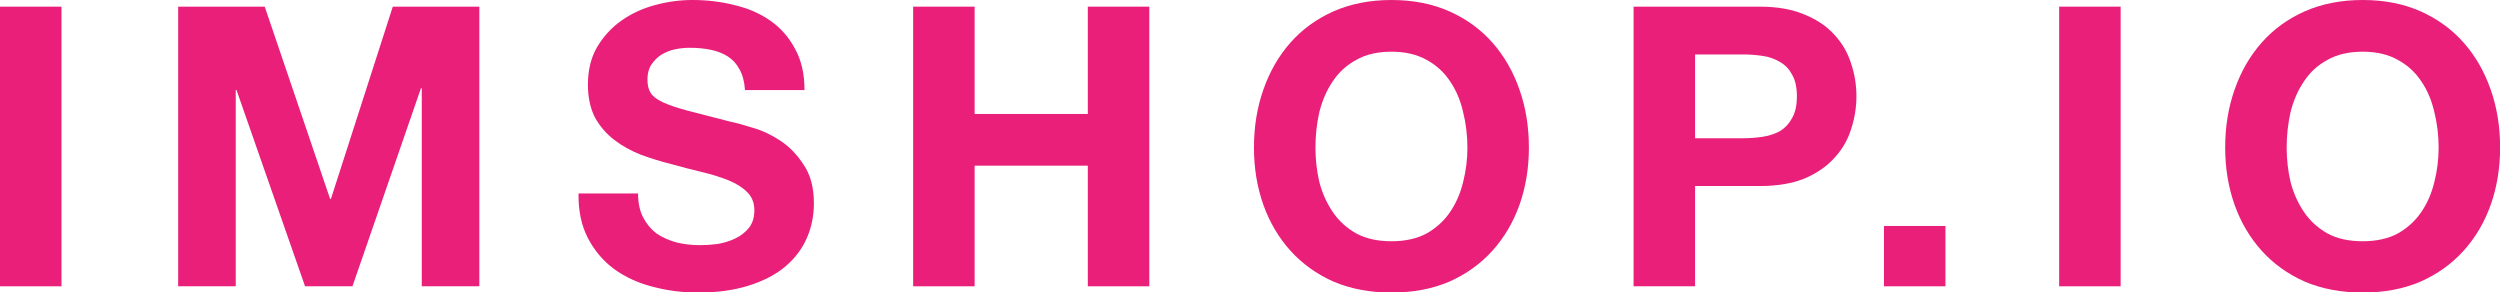 <?xml version="1.0" encoding="UTF-8"?> <svg xmlns="http://www.w3.org/2000/svg" width="1532" height="179" viewBox="0 0 1532 179" fill="none"><g clip-path="url(#clip0_5_137)"><path d="M0 4.08V175.44H37.68V4.08H0Z" fill="#E91F7A"></path><path d="M109.181 4.08V175.44H144.461V55.2H144.941L186.941 175.44H215.981L257.981 54H258.461V175.44H293.741V4.08H240.701L202.781 121.92H202.301L162.221 4.08H109.181Z" fill="#E91F7A"></path><path d="M390.996 118.56H354.516C354.356 129.12 356.276 138.24 360.276 145.92C364.276 153.6 369.636 159.92 376.356 164.88C383.236 169.84 391.076 173.44 399.876 175.68C408.836 178.08 418.036 179.28 427.476 179.28C439.156 179.28 449.396 177.92 458.196 175.2C467.156 172.48 474.596 168.72 480.516 163.92C486.596 158.96 491.156 153.12 494.196 146.4C497.236 139.68 498.756 132.4 498.756 124.56C498.756 114.96 496.676 107.12 492.516 101.04C488.516 94.8 483.716 89.84 478.116 86.16C472.516 82.48 466.836 79.84 461.076 78.24C455.476 76.48 451.076 75.28 447.876 74.64C437.156 71.92 428.436 69.68 421.716 67.92C415.156 66.16 409.956 64.4 406.116 62.64C402.436 60.88 399.956 58.96 398.676 56.88C397.396 54.8 396.756 52.08 396.756 48.72C396.756 45.04 397.556 42 399.156 39.6C400.756 37.2 402.756 35.2 405.156 33.6C407.716 32 410.516 30.88 413.556 30.24C416.596 29.6 419.636 29.28 422.676 29.28C427.316 29.28 431.556 29.68 435.396 30.48C439.396 31.28 442.916 32.64 445.956 34.56C448.996 36.48 451.396 39.12 453.156 42.48C455.076 45.84 456.196 50.08 456.516 55.2H492.996C492.996 45.28 491.076 36.88 487.236 30C483.556 22.96 478.516 17.2 472.116 12.72C465.716 8.24 458.356 5.04 450.036 3.12C441.876 1.04 433.316 0 424.356 0C416.676 0 408.996 1.04 401.316 3.12C393.636 5.2 386.756 8.4 380.676 12.72C374.596 17.04 369.636 22.48 365.796 29.04C362.116 35.44 360.276 43.04 360.276 51.84C360.276 59.68 361.716 66.4 364.596 72C367.636 77.44 371.556 82 376.356 85.68C381.156 89.36 386.596 92.4 392.676 94.8C398.756 97.04 404.996 98.96 411.396 100.56C417.636 102.32 423.796 103.92 429.876 105.36C435.956 106.8 441.396 108.48 446.196 110.4C450.996 112.32 454.836 114.72 457.716 117.6C460.756 120.48 462.276 124.24 462.276 128.88C462.276 133.2 461.156 136.8 458.916 139.68C456.676 142.4 453.876 144.56 450.516 146.16C447.156 147.76 443.556 148.88 439.716 149.52C435.876 150 432.276 150.24 428.916 150.24C423.956 150.24 419.156 149.68 414.516 148.56C409.876 147.28 405.796 145.44 402.276 143.04C398.916 140.48 396.196 137.2 394.116 133.2C392.036 129.2 390.996 124.32 390.996 118.56Z" fill="#E91F7A"></path><path d="M559.575 4.08V175.44H597.255V101.52H666.615V175.44H704.295V4.08H666.615V69.84H597.255V4.08H559.575Z" fill="#E91F7A"></path><path d="M806.106 90.48C806.106 82.96 806.906 75.68 808.506 68.64C810.266 61.6 812.986 55.36 816.666 49.92C820.346 44.32 825.146 39.92 831.066 36.72C836.986 33.36 844.186 31.68 852.666 31.68C861.146 31.68 868.346 33.36 874.266 36.72C880.186 39.92 884.986 44.32 888.666 49.92C892.346 55.36 894.986 61.6 896.586 68.64C898.346 75.68 899.226 82.96 899.226 90.48C899.226 97.68 898.346 104.72 896.586 111.6C894.986 118.32 892.346 124.4 888.666 129.84C884.986 135.28 880.186 139.68 874.266 143.04C868.346 146.24 861.146 147.84 852.666 147.84C844.186 147.84 836.986 146.24 831.066 143.04C825.146 139.68 820.346 135.28 816.666 129.84C812.986 124.4 810.266 118.32 808.506 111.6C806.906 104.72 806.106 97.68 806.106 90.48ZM768.426 90.48C768.426 102.96 770.346 114.64 774.186 125.52C778.026 136.24 783.546 145.6 790.746 153.6C797.946 161.6 806.746 167.92 817.146 172.56C827.706 177.04 839.546 179.28 852.666 179.28C865.946 179.28 877.786 177.04 888.186 172.56C898.586 167.92 907.386 161.6 914.586 153.6C921.786 145.6 927.306 136.24 931.146 125.52C934.986 114.64 936.906 102.96 936.906 90.48C936.906 77.68 934.986 65.84 931.146 54.96C927.306 43.92 921.786 34.32 914.586 26.16C907.386 18 898.586 11.6 888.186 6.96C877.786 2.32 865.946 0 852.666 0C839.546 0 827.706 2.32 817.146 6.96C806.746 11.6 797.946 18 790.746 26.16C783.546 34.32 778.026 43.92 774.186 54.96C770.346 65.84 768.426 77.68 768.426 90.48Z" fill="#E91F7A"></path><path d="M1038.74 84.72V33.36H1068.02C1072.34 33.36 1076.5 33.68 1080.5 34.32C1084.5 34.96 1088.02 36.24 1091.06 38.16C1094.1 39.92 1096.5 42.48 1098.26 45.84C1100.18 49.2 1101.14 53.6 1101.14 59.04C1101.14 64.48 1100.18 68.88 1098.26 72.24C1096.5 75.6 1094.1 78.24 1091.06 80.16C1088.02 81.92 1084.5 83.12 1080.5 83.76C1076.5 84.4 1072.34 84.72 1068.02 84.72H1038.74ZM1001.06 4.08V175.44H1038.74V114H1078.34C1089.06 114 1098.18 112.48 1105.7 109.44C1113.22 106.24 1119.3 102.08 1123.94 96.96C1128.74 91.84 1132.18 86 1134.26 79.44C1136.5 72.72 1137.62 65.92 1137.62 59.04C1137.62 52 1136.5 45.2 1134.26 38.64C1132.18 32.08 1128.74 26.24 1123.94 21.12C1119.3 16 1113.22 11.92 1105.7 8.88C1098.18 5.68 1089.06 4.08 1078.34 4.08H1001.06Z" fill="#E91F7A"></path><path d="M1154.49 138.48V175.44H1192.17V138.48H1154.49Z" fill="#E91F7A"></path><path d="M1261.85 4.08V175.44H1299.53V4.08H1261.85Z" fill="#E91F7A"></path><path d="M1401.27 90.48C1401.27 82.96 1402.07 75.68 1403.67 68.64C1405.43 61.6 1408.15 55.36 1411.83 49.92C1415.51 44.32 1420.31 39.92 1426.23 36.72C1432.15 33.36 1439.35 31.68 1447.83 31.68C1456.31 31.68 1463.51 33.36 1469.43 36.72C1475.35 39.92 1480.15 44.32 1483.83 49.92C1487.51 55.36 1490.15 61.6 1491.75 68.64C1493.51 75.68 1494.39 82.96 1494.39 90.48C1494.39 97.68 1493.51 104.72 1491.75 111.6C1490.15 118.32 1487.51 124.4 1483.83 129.84C1480.15 135.28 1475.35 139.68 1469.43 143.04C1463.51 146.24 1456.31 147.84 1447.83 147.84C1439.35 147.84 1432.15 146.24 1426.23 143.04C1420.31 139.68 1415.51 135.28 1411.83 129.84C1408.15 124.4 1405.43 118.32 1403.67 111.6C1402.07 104.72 1401.27 97.68 1401.27 90.48ZM1363.59 90.48C1363.59 102.96 1365.51 114.64 1369.35 125.52C1373.19 136.24 1378.71 145.6 1385.91 153.6C1393.11 161.6 1401.91 167.92 1412.31 172.56C1422.87 177.04 1434.71 179.28 1447.83 179.28C1461.11 179.28 1472.95 177.04 1483.35 172.56C1493.75 167.92 1502.55 161.6 1509.75 153.6C1516.95 145.6 1522.47 136.24 1526.31 125.52C1530.15 114.64 1532.07 102.96 1532.07 90.48C1532.07 77.68 1530.15 65.84 1526.31 54.96C1522.47 43.92 1516.95 34.32 1509.75 26.16C1502.55 18 1493.75 11.6 1483.35 6.96C1472.95 2.32 1461.11 0 1447.83 0C1434.71 0 1422.87 2.32 1412.31 6.96C1401.91 11.6 1393.11 18 1385.91 26.16C1378.71 34.32 1373.19 43.92 1369.35 54.96C1365.51 65.84 1363.59 77.68 1363.59 90.48Z" fill="#E91F7A"></path></g><defs><clipPath id="clip0_5_137"><rect width="1532" height="179" fill="white"></rect></clipPath></defs></svg> 